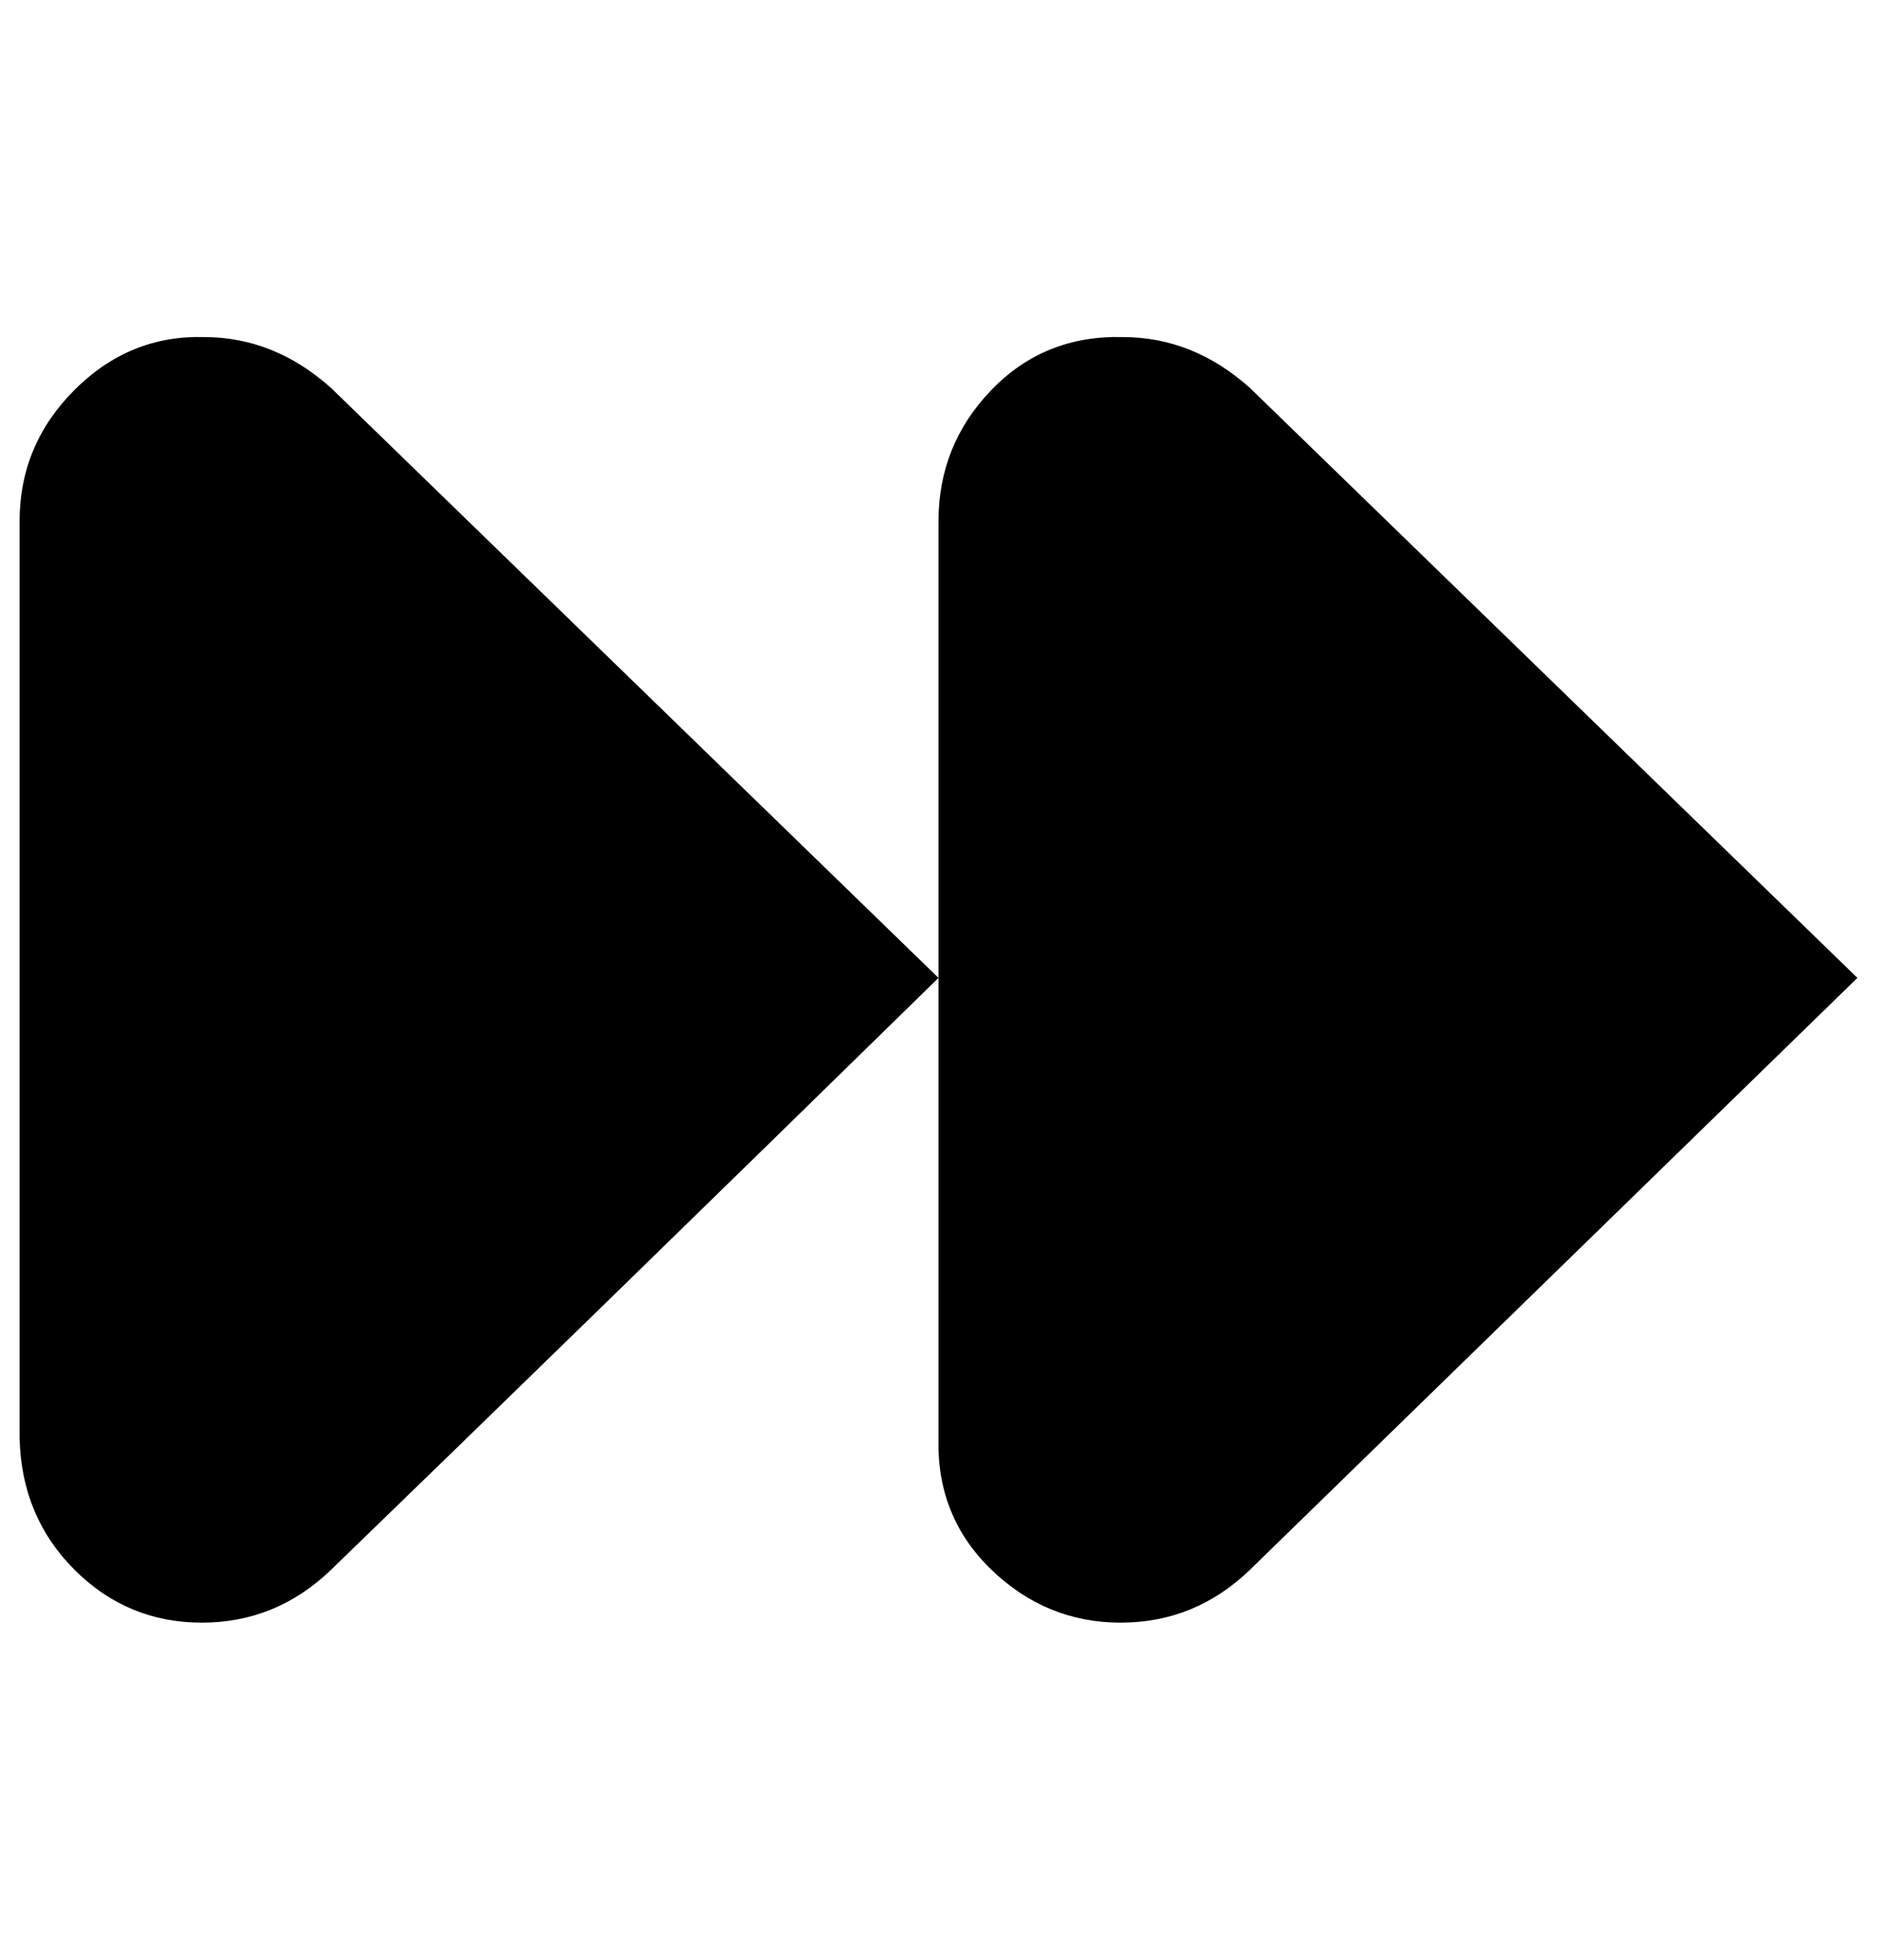<?xml version="1.0" standalone="no"?>
<!DOCTYPE svg PUBLIC "-//W3C//DTD SVG 1.1//EN" "http://www.w3.org/Graphics/SVG/1.1/DTD/svg11.dtd" >
<svg xmlns="http://www.w3.org/2000/svg" xmlns:xlink="http://www.w3.org/1999/xlink" version="1.1" viewBox="-10 0 958 1000">
   <path fill="currentColor"
d="M628 198l310 301l-310 302q-28 27 -66 27t-66 -27t-27 -67v-468q0 -39 27 -67t67 -27q36 0 65 26zM159 198l310 301q-186 182 -310 302q-28 27 -66 27t-65 -27t-28 -67v-468q0 -39 28 -67t66 -27q36 0 65 26z" />
</svg>
